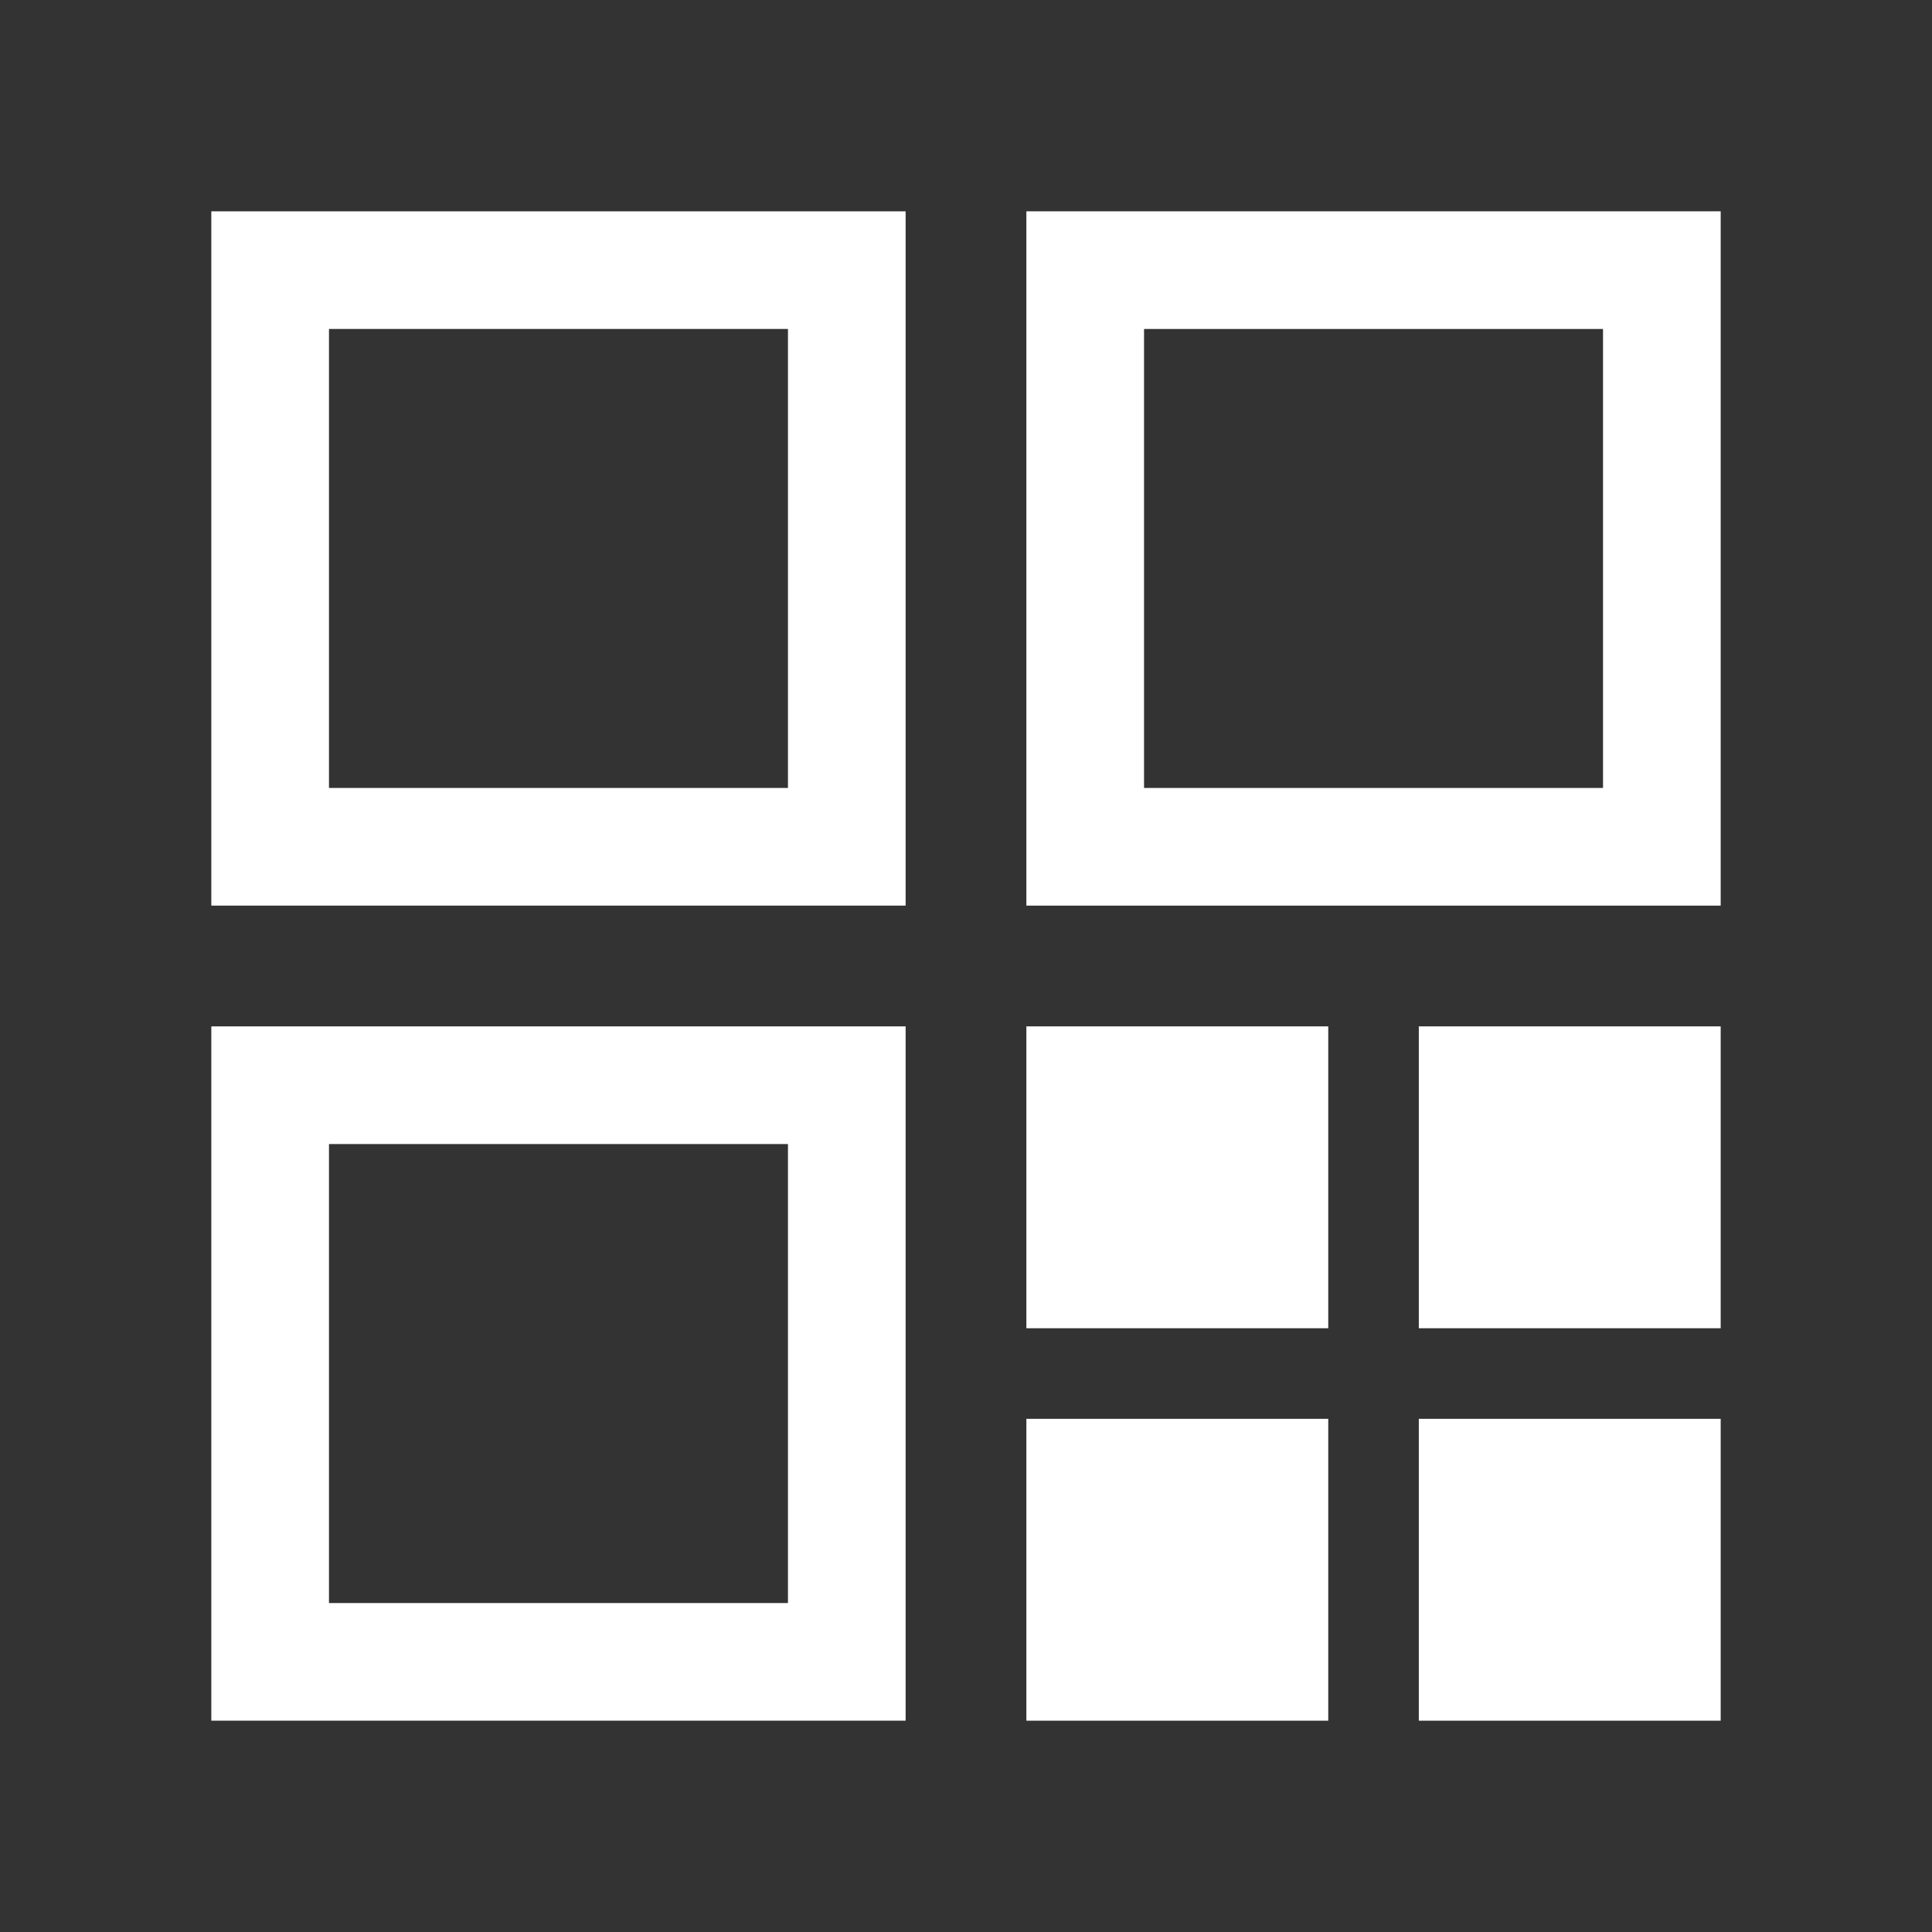 <?xml version="1.0" encoding="UTF-8" standalone="no"?>
<svg
   xmlns:dc="http://purl.org/dc/elements/1.1/"
   xmlns:cc="http://creativecommons.org/ns#"
   xmlns:rdf="http://www.w3.org/1999/02/22-rdf-syntax-ns#"
   xmlns:svg="http://www.w3.org/2000/svg"
   xmlns="http://www.w3.org/2000/svg"
   version="1.1"
   id="Capa_1"
   x="0px"
   y="0px"
   width="128"
   height="128"
   viewBox="0 0 20.032 20.032"
   xml:space="preserve"><rect x="0" y="0" width="20.032" height="20.032" fill="#333333" stroke="none"/><defs
   id="defs39" />

<g
   id="g7"
   transform="translate(0,-60.097)">
</g>
<g
   id="g9"
   transform="translate(0,-60.097)">
</g>
<g
   id="g11"
   transform="translate(0,-60.097)">
</g>
<g
   id="g13"
   transform="translate(0,-60.097)">
</g>
<g
   id="g15"
   transform="translate(0,-60.097)">
</g>
<g
   id="g17"
   transform="translate(0,-60.097)">
</g>
<g
   id="g19"
   transform="translate(0,-60.097)">
</g>
<g
   id="g21"
   transform="translate(0,-60.097)">
</g>
<g
   id="g23"
   transform="translate(0,-60.097)">
</g>
<g
   id="g25"
   transform="translate(0,-60.097)">
</g>
<g
   id="g27"
   transform="translate(0,-60.097)">
</g>
<g
   id="g29"
   transform="translate(0,-60.097)">
</g>
<g
   id="g31"
   transform="translate(0,-60.097)">
</g>
<g
   id="g33"
   transform="translate(0,-60.097)">
</g>
<g
   id="g35"
   transform="translate(0,-60.097)">
</g>
<path
   id="path13"
   d="m 9.39,9.39 -7.199,0 0,-7.199 7.199,0 0,7.199 z m -5.979,-1.22 4.759,0 0,-4.759 -4.759,0 c 0,0 0,4.759 0,4.759 z"
   style="fill:#ffffff;fill-opacity:1" /><path
   id="path17"
   d="m 17.841,9.39 -7.199,0 0,-7.199 7.199,0 0,7.199 z m -5.979,-1.22 4.759,0 0,-4.759 -4.759,0 0,4.759 z"
   style="fill:#ffffff;fill-opacity:1" /><path
   id="path21"
   d="m 9.39,17.841 -7.199,0 0,-7.199 7.199,0 0,7.199 z m -5.979,-1.22 4.759,0 0,-4.759 -4.759,0 c 0,0 0,4.759 0,4.759 z"
   style="fill:#ffffff;fill-opacity:1" /><rect
   y="10.642"
   x="10.642"
   height="3.13"
   width="3.13"
   id="rect4776"
   style="opacity:1;fill:#ffffff;fill-opacity:1;fill-rule:evenodd;stroke:none;stroke-width:2.191;stroke-linecap:square;stroke-linejoin:round;stroke-miterlimit:4;stroke-dasharray:none;stroke-dashoffset:0;stroke-opacity:1" /><rect
   y="14.711"
   x="14.711"
   height="3.13"
   width="3.13"
   id="rect4776-1"
   style="opacity:1;fill:#ffffff;fill-opacity:1;fill-rule:evenodd;stroke:none;stroke-width:2.191;stroke-linecap:square;stroke-linejoin:round;stroke-miterlimit:4;stroke-dasharray:none;stroke-dashoffset:0;stroke-opacity:1" /><rect
   y="10.642"
   x="14.711"
   height="3.13"
   width="3.13"
   id="rect4776-4"
   style="opacity:1;fill:#ffffff;fill-opacity:1;fill-rule:evenodd;stroke:none;stroke-width:2.191;stroke-linecap:square;stroke-linejoin:round;stroke-miterlimit:4;stroke-dasharray:none;stroke-dashoffset:0;stroke-opacity:1" /><rect
   y="14.711"
   x="10.642"
   height="3.13"
   width="3.13"
   id="rect4776-3"
   style="opacity:1;fill:#ffffff;fill-opacity:1;fill-rule:evenodd;stroke:none;stroke-width:2.191;stroke-linecap:square;stroke-linejoin:round;stroke-miterlimit:4;stroke-dasharray:none;stroke-dashoffset:0;stroke-opacity:1" /></svg>